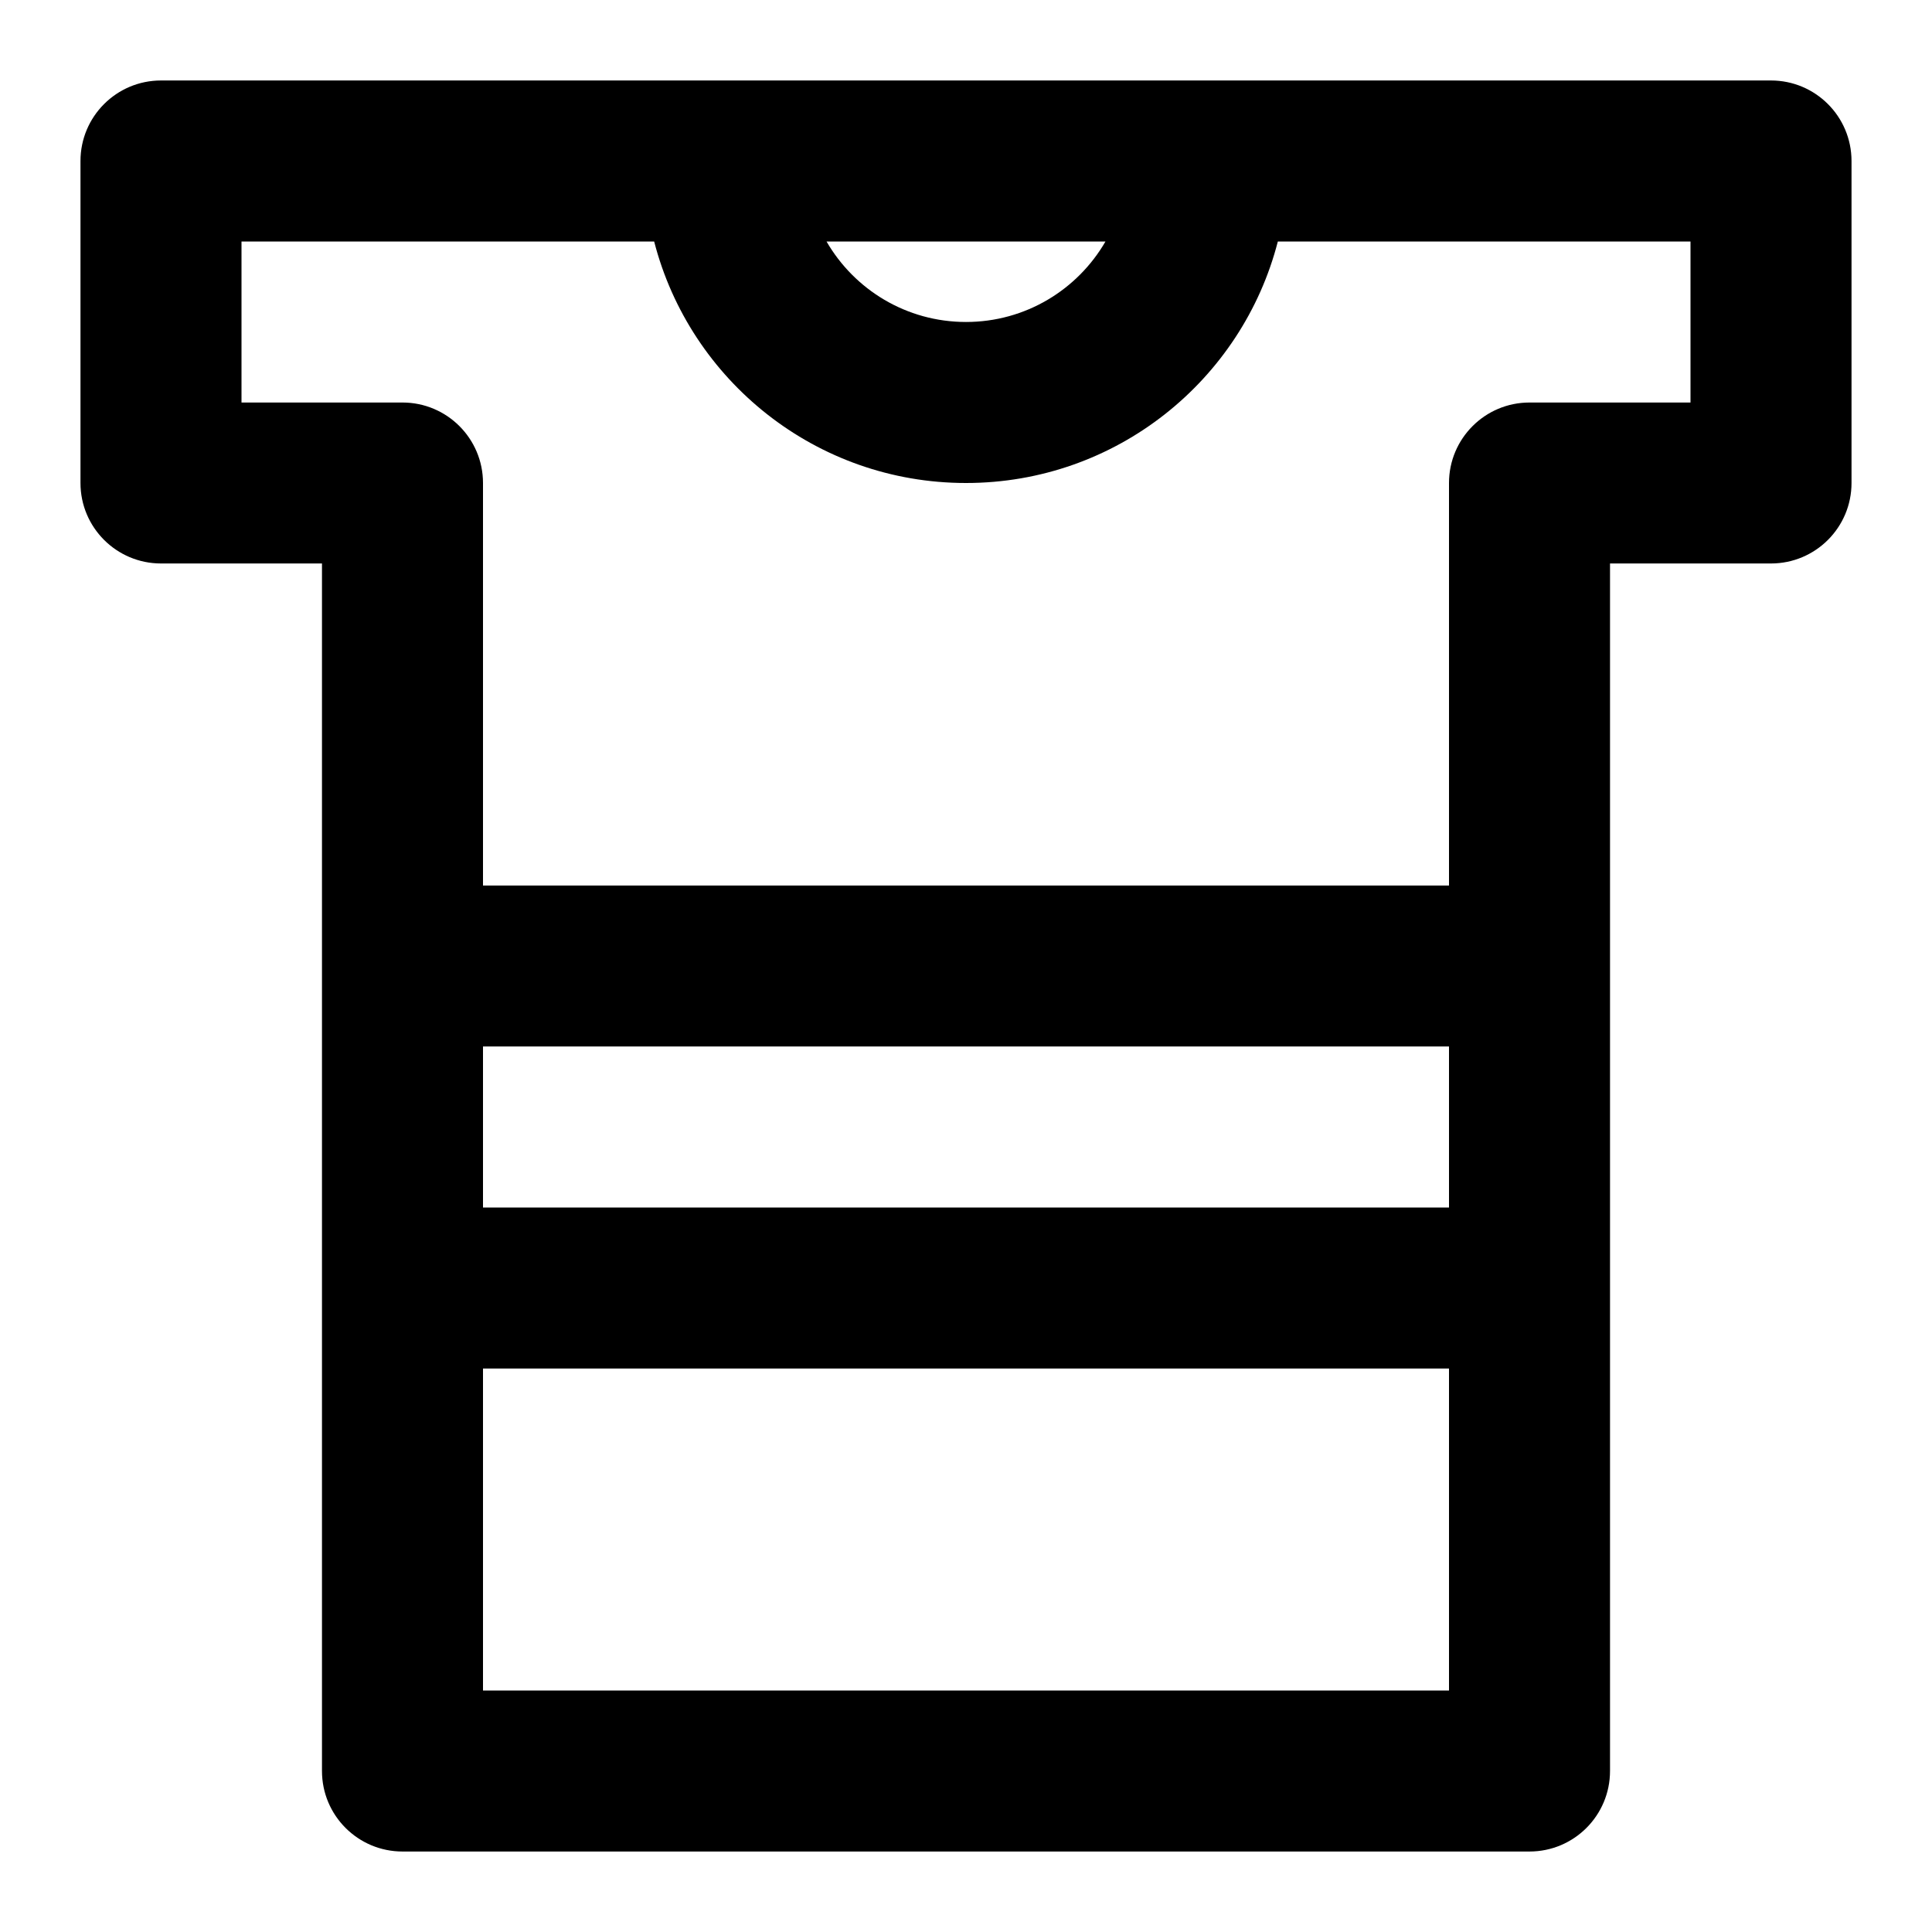 <svg width="32" height="32" viewBox="0 0 32 32" fill="none" xmlns="http://www.w3.org/2000/svg">
<path fill-rule="evenodd" clip-rule="evenodd" d="M1.333 2.667C1.333 1.93 1.93 1.333 2.667 1.333H29.333C30.07 1.333 30.667 1.93 30.667 2.667V8C30.667 8.736 30.07 9.333 29.333 9.333H26.667V29.333C26.667 30.07 26.07 30.667 25.333 30.667H6.667C5.93 30.667 5.333 30.07 5.333 29.333V9.333H2.667C1.93 9.333 1.333 8.736 1.333 8V2.667ZM8 17.333V20H24V17.333H8ZM24 14.667H8V8C8 7.264 7.403 6.667 6.667 6.667H4V4H10.835C11.427 6.3 13.515 8 16 8C18.485 8 20.573 6.3 21.165 4H28V6.667H25.333C24.597 6.667 24 7.264 24 8V14.667ZM18.31 4H13.69C14.151 4.797 15.013 5.333 16 5.333C16.987 5.333 17.849 4.797 18.31 4ZM24 22.667H8V28H24V22.667Z" fill="black"/>
</svg>
